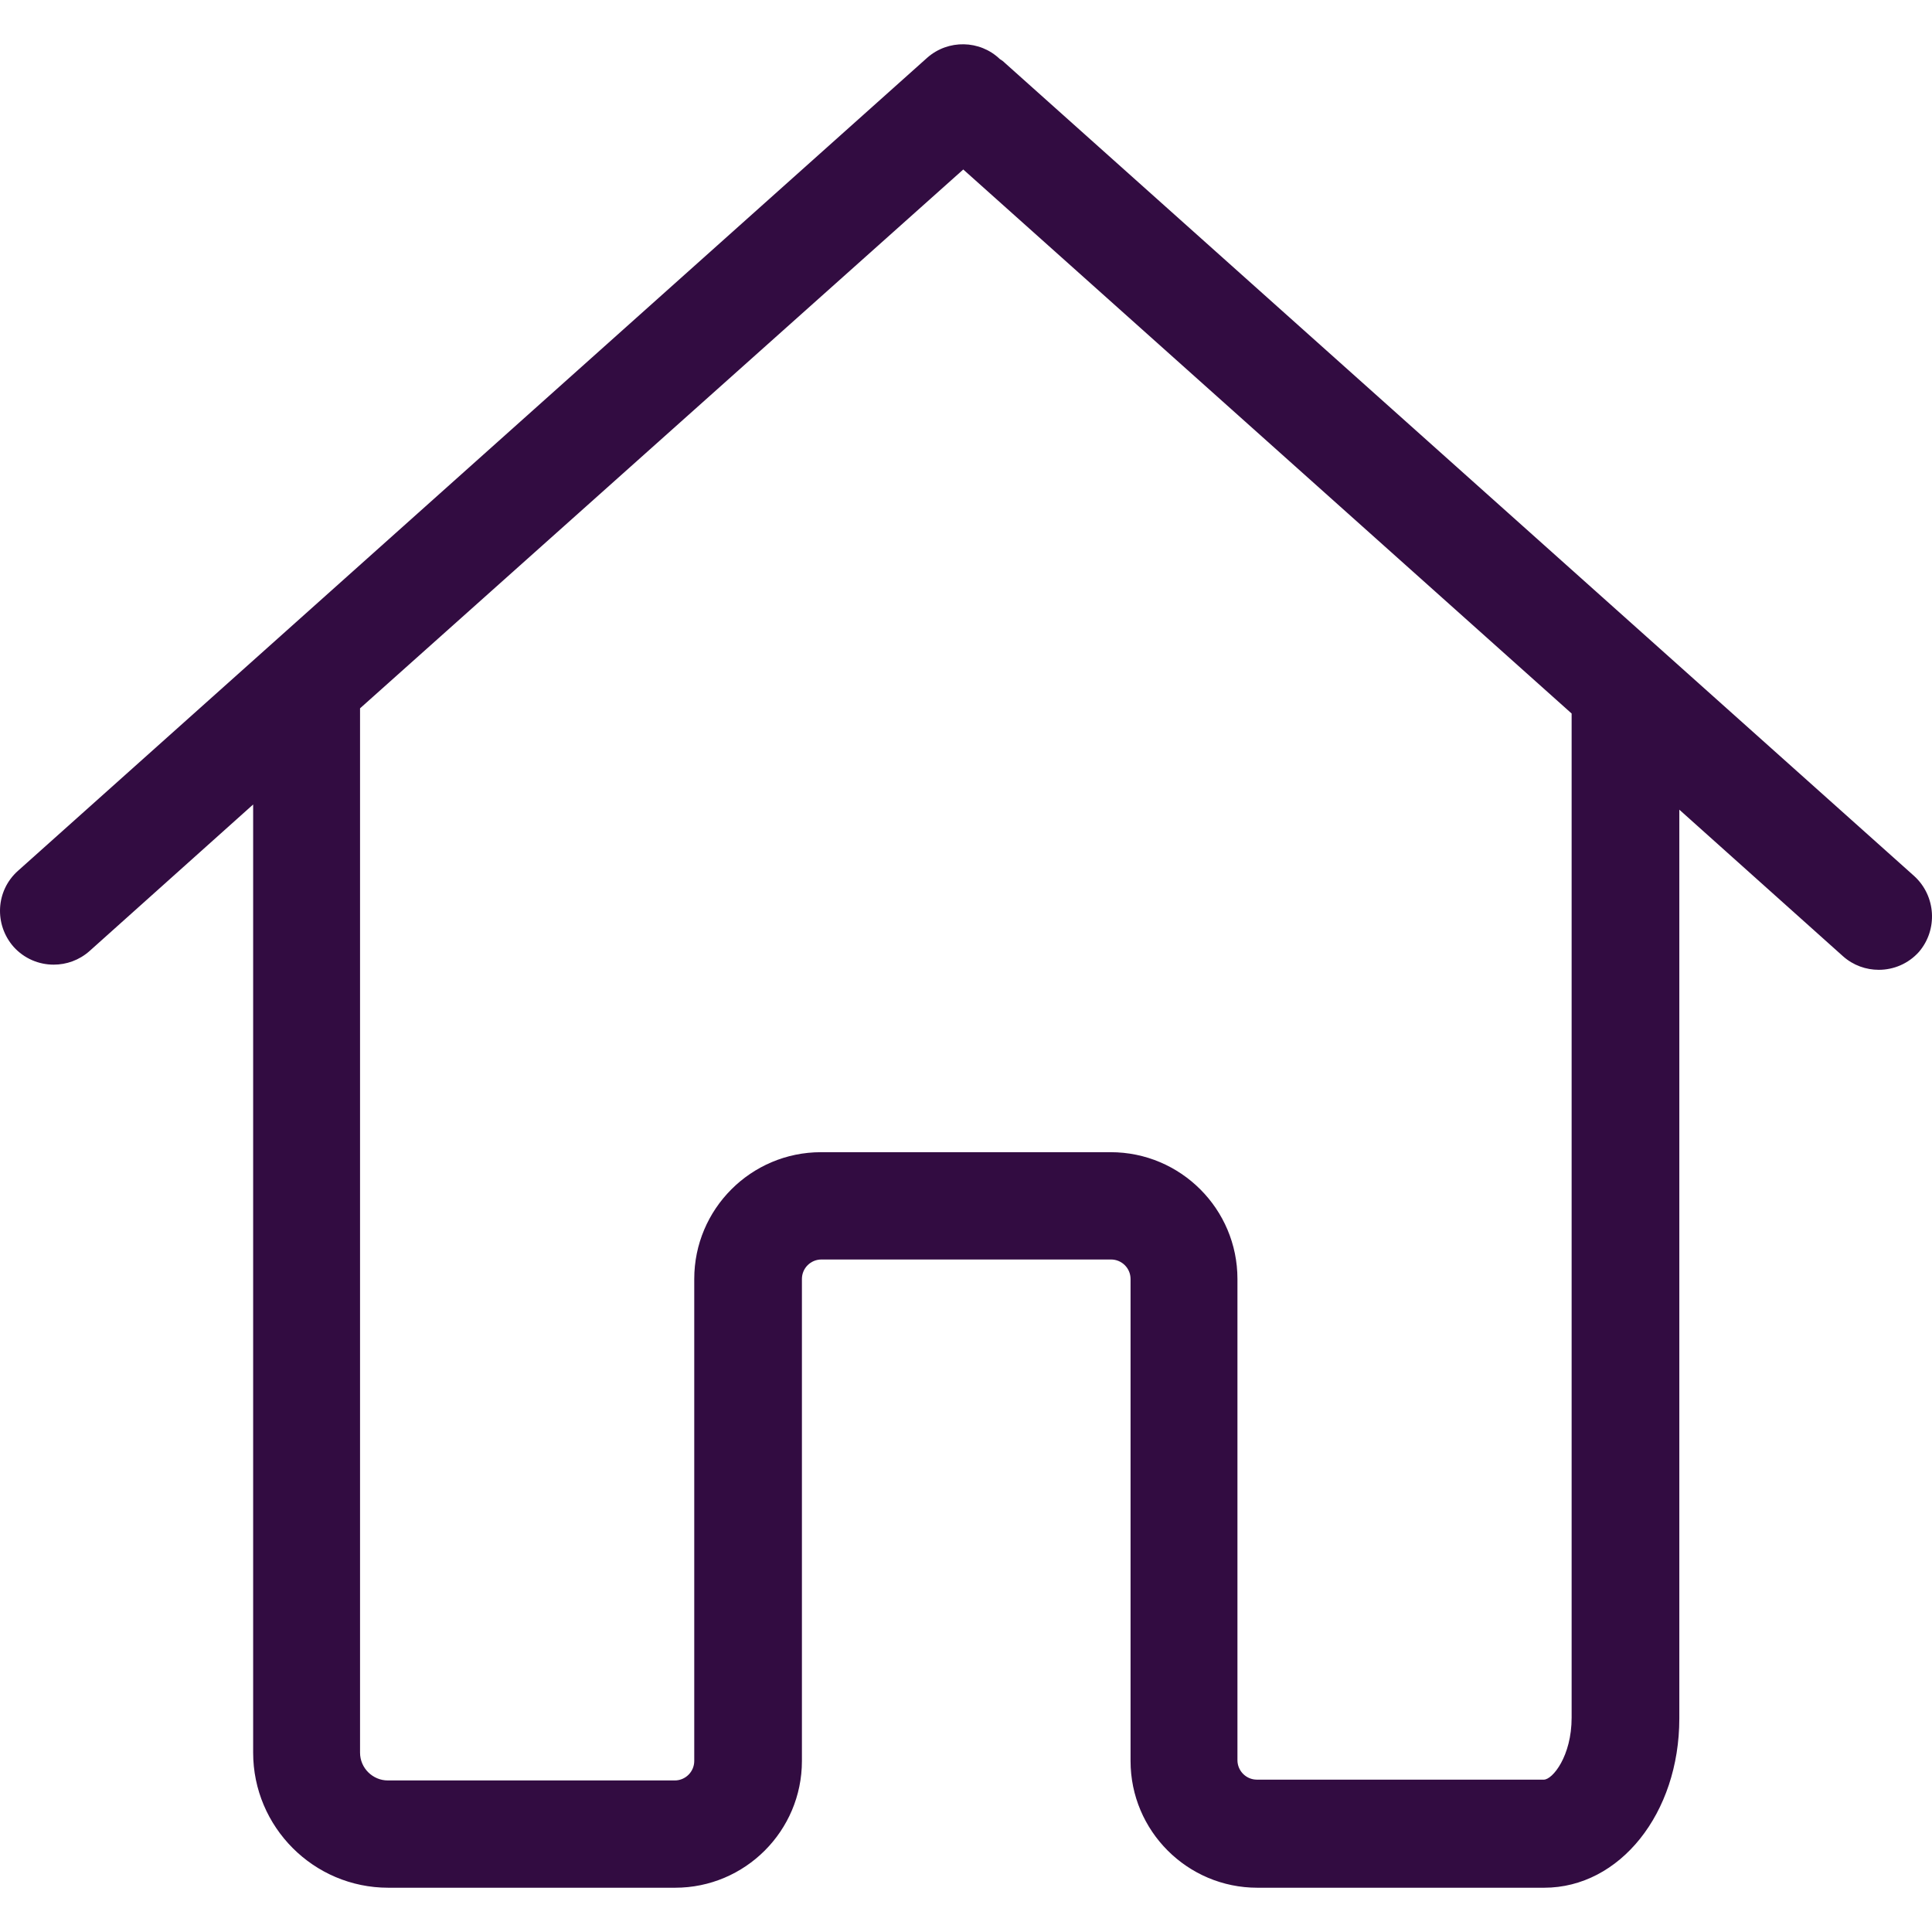 <?xml version="1.0" encoding="UTF-8"?> <svg xmlns="http://www.w3.org/2000/svg" width="70" height="70" viewBox="0 0 70 70" fill="none"> <g clip-path="url(#clip0)"> <path d="M69.354 31.74L36.412 2.283C36.355 2.225 36.297 2.182 36.225 2.139C35.505 1.448 34.353 1.419 33.59 2.096L0.649 31.553C-0.157 32.273 -0.215 33.497 0.491 34.303C0.879 34.735 1.412 34.951 1.945 34.951C2.405 34.951 2.866 34.792 3.241 34.461L9.172 29.148V30.185V45.562V63.501C9.172 66.193 11.361 68.396 14.067 68.396C14.111 68.396 14.139 68.396 14.183 68.396C14.226 68.396 14.255 68.396 14.298 68.396H24.462C26.996 68.396 29.055 66.337 29.055 63.803V46.339C29.055 45.95 29.372 45.634 29.761 45.634H40.256C40.645 45.634 40.962 45.95 40.962 46.339V63.803C40.962 66.337 43.021 68.396 45.555 68.396H55.95C58.685 68.396 60.845 65.704 60.845 62.263V46.253V41.358V29.336L66.777 34.648C67.151 34.98 67.612 35.138 68.072 35.138C68.605 35.138 69.138 34.922 69.526 34.49C70.218 33.684 70.146 32.46 69.354 31.74ZM56.943 41.343V46.238V62.234C56.943 63.63 56.252 64.48 55.935 64.48H45.54C45.152 64.48 44.835 64.163 44.835 63.775V46.339C44.835 43.805 42.776 41.746 40.242 41.746H29.746C27.212 41.746 25.154 43.805 25.154 46.339V63.803C25.154 64.192 24.837 64.509 24.448 64.509H14.283C14.24 64.509 14.211 64.509 14.168 64.509C14.125 64.509 14.096 64.509 14.053 64.509C13.506 64.509 13.045 64.062 13.045 63.501V45.547V30.171V25.664L34.901 6.141L56.943 25.852V41.343Z" fill="#320C41"></path> </g> <defs> <clipPath id="clip0"> <rect width="70" height="70" fill="white"></rect> </clipPath> </defs> </svg> 